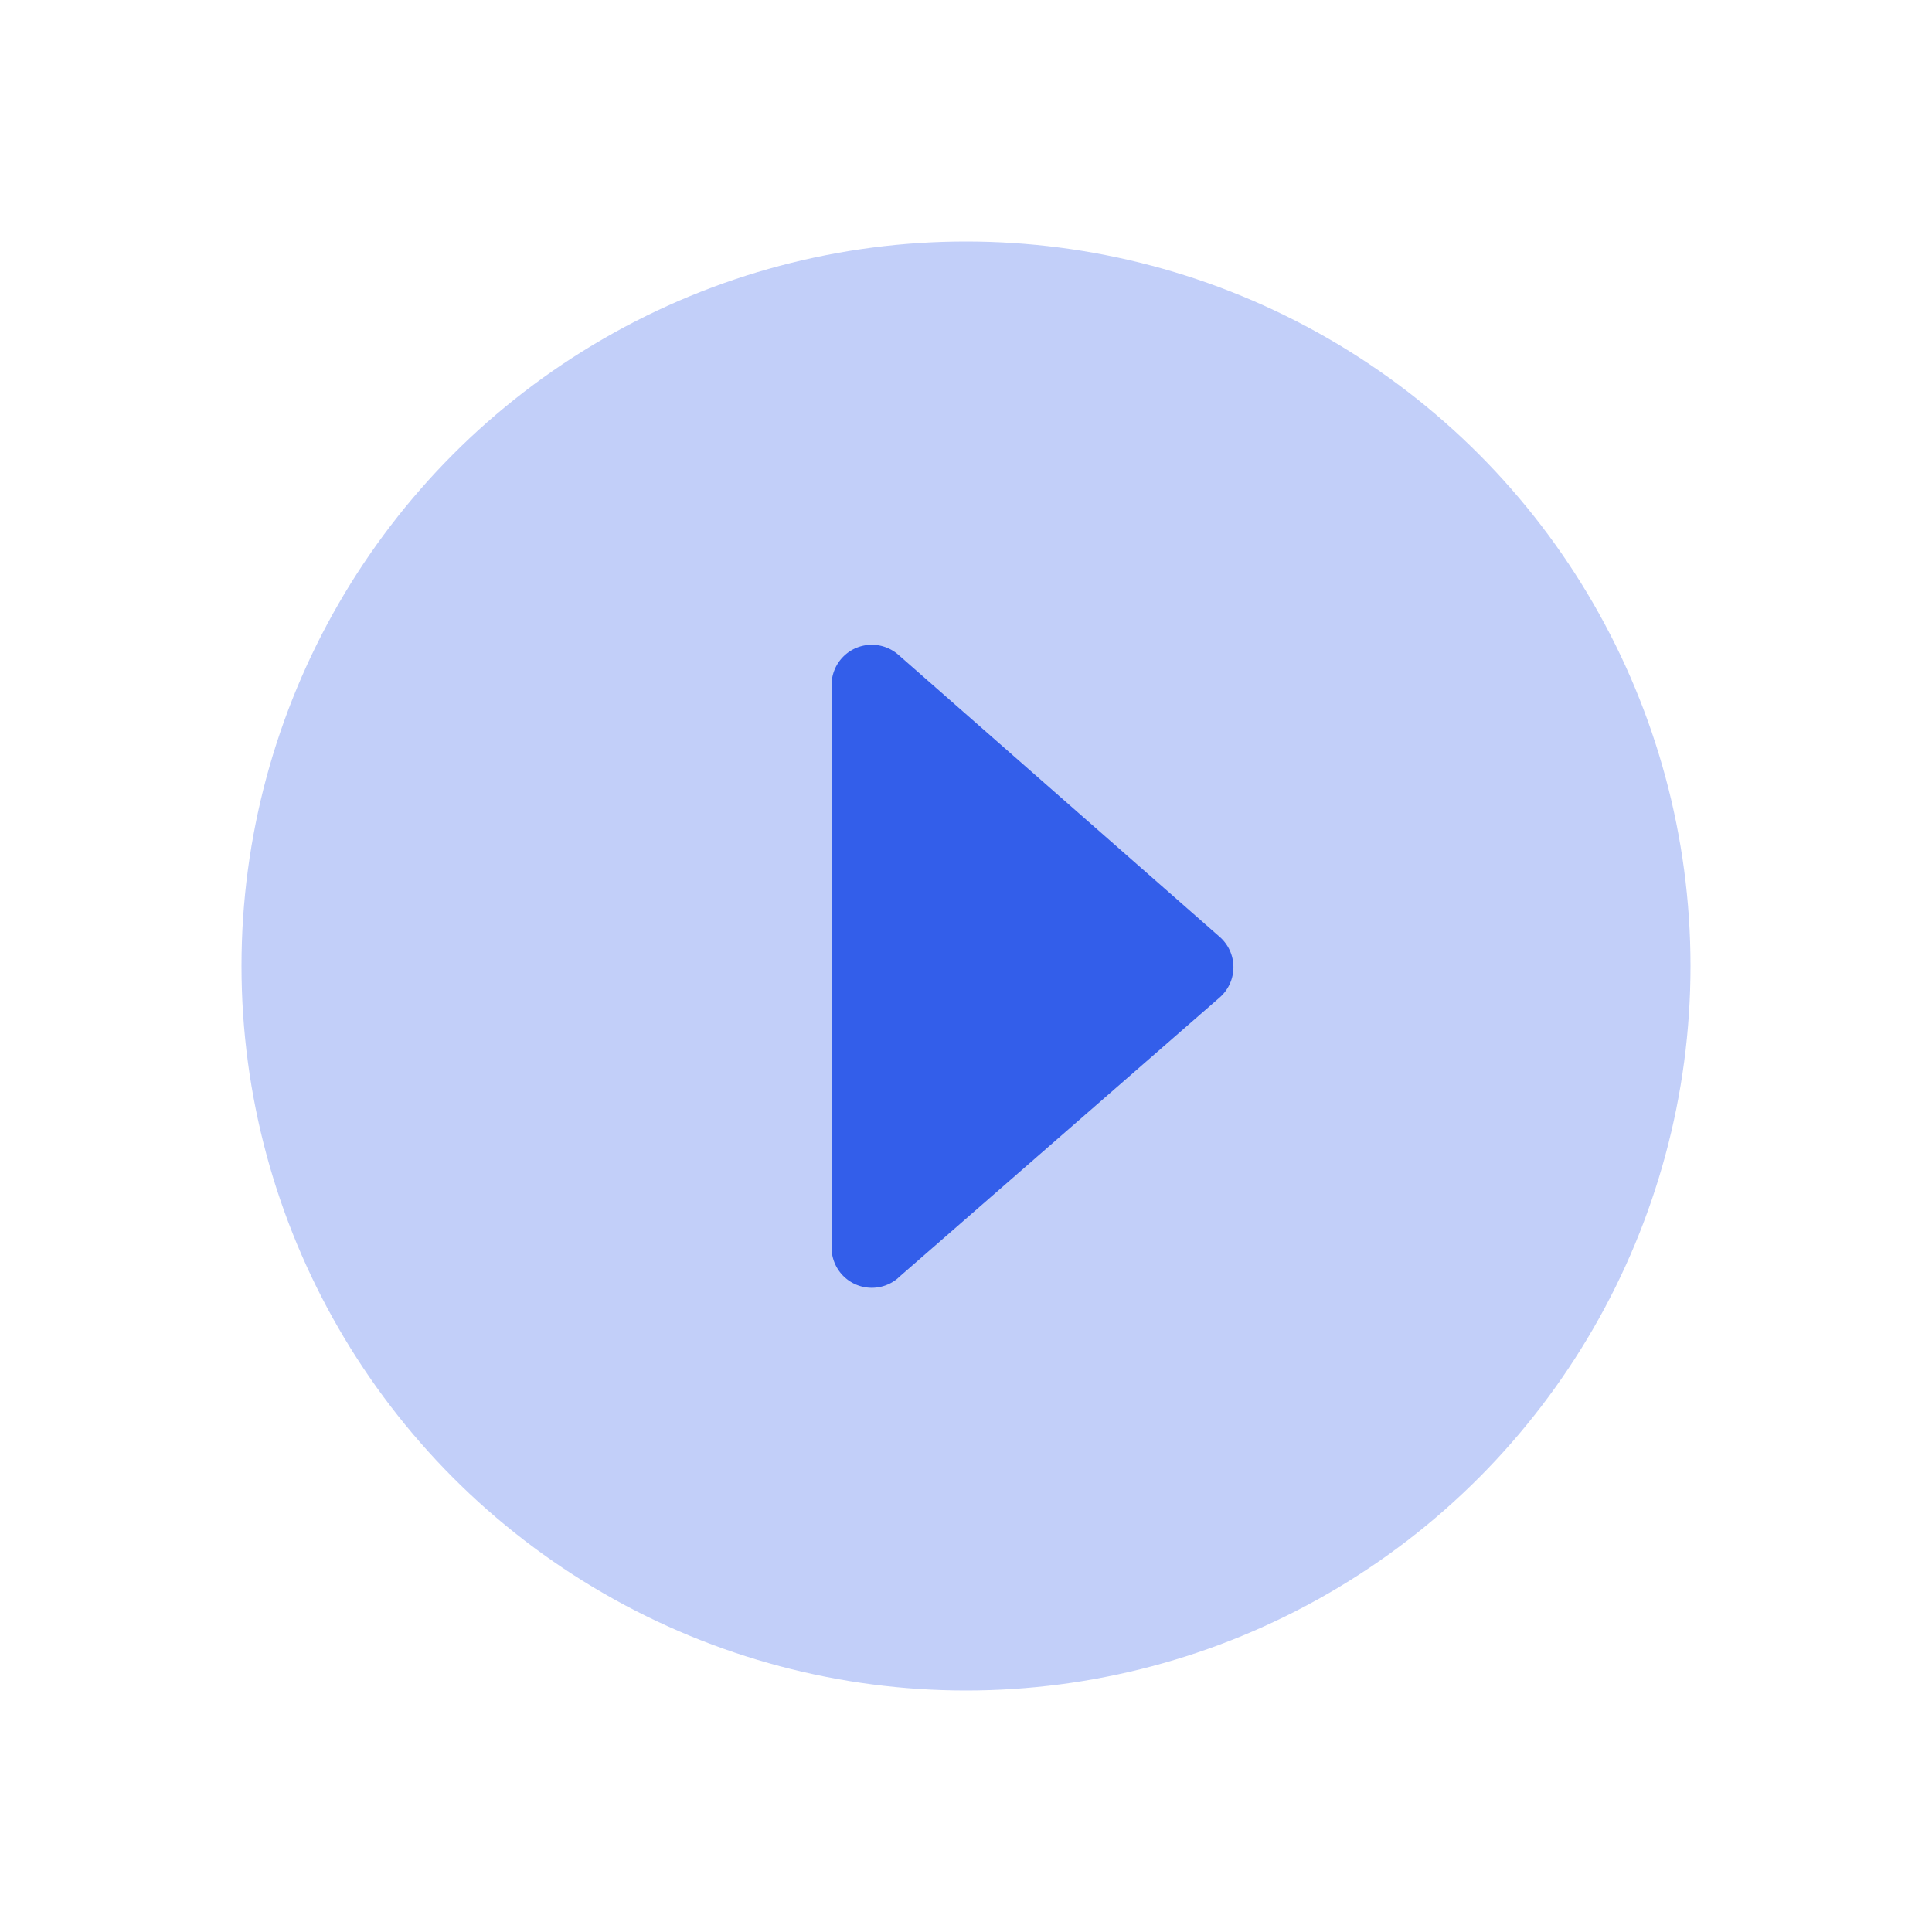 <svg width="24" height="24" viewBox="0 0 24 24" xmlns="http://www.w3.org/2000/svg"><g fill="none" fill-rule="evenodd"><path d="M0 0h24v24H0z"/><circle fill="#335EEA" opacity=".3" cx="12" cy="12" r="9"/><path d="M11.158 15.873l3.993-3.482a.5.5 0 000-.753L11.16 8.134a.5.5 0 00-.83.376v6.986a.5.5 0 00.83.377z" fill="#335EEA"/></g></svg>